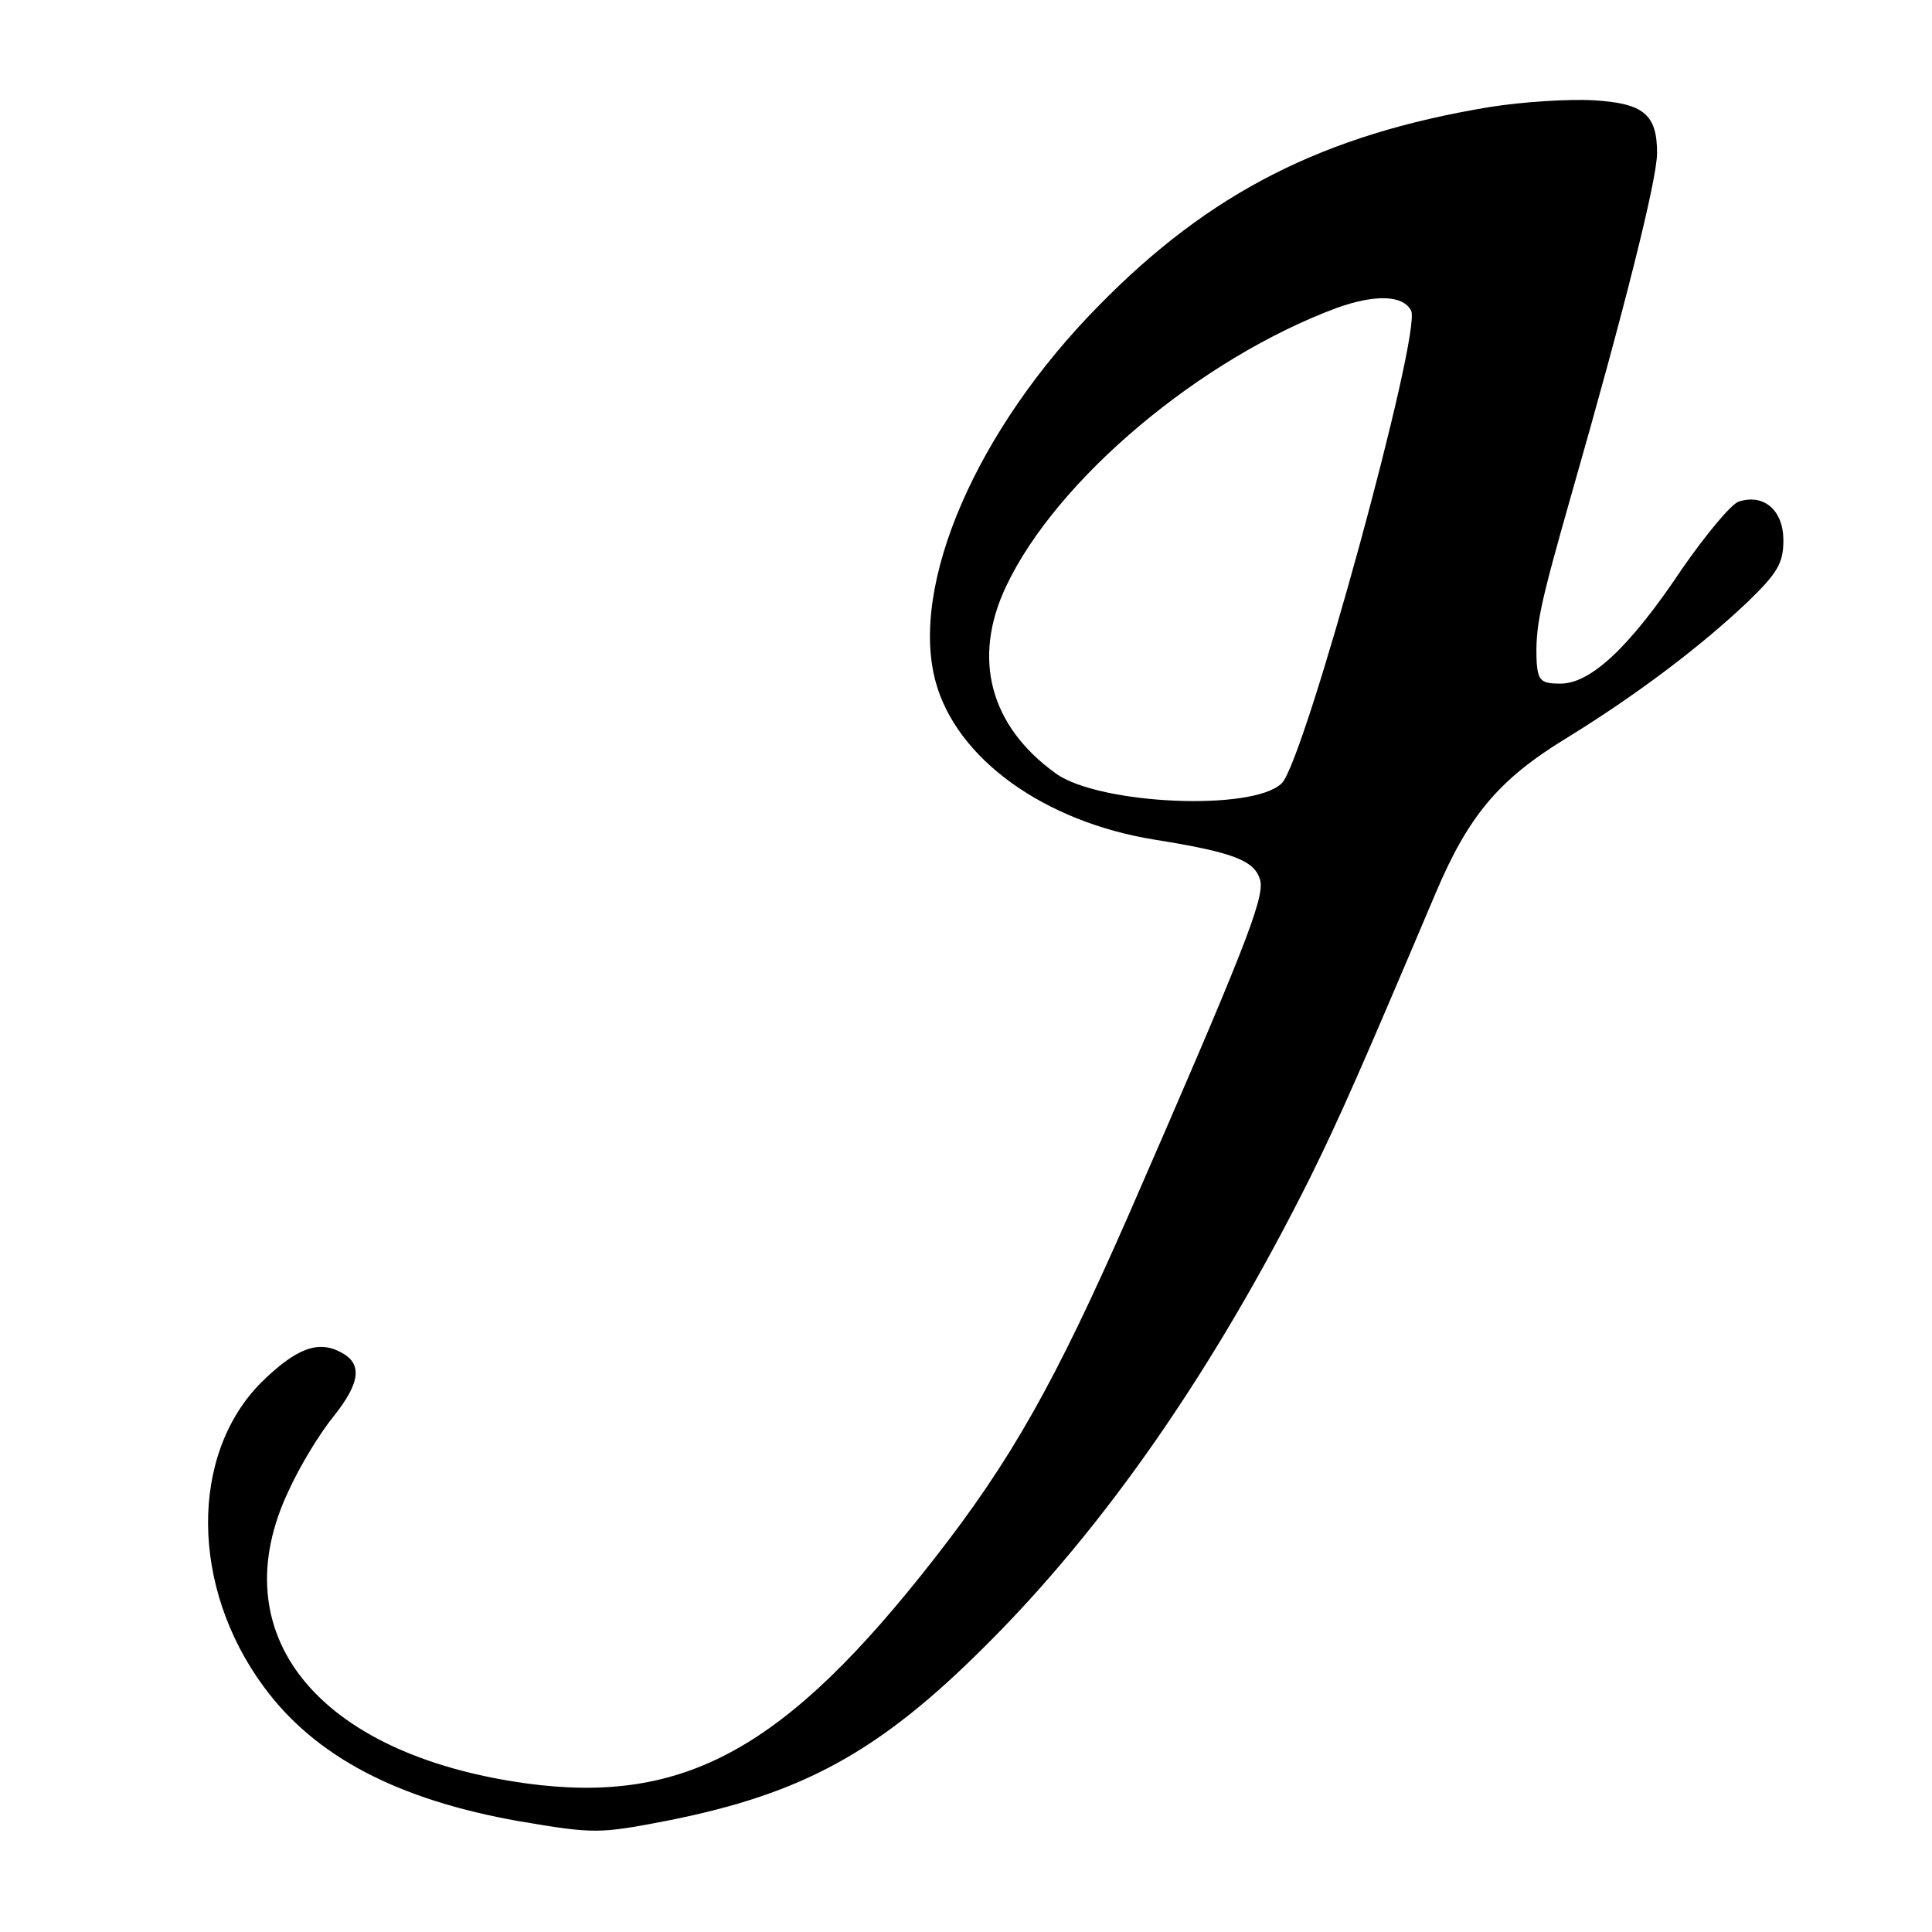 <?xml version="1.0" standalone="no"?>
<!DOCTYPE svg PUBLIC "-//W3C//DTD SVG 20010904//EN"
 "http://www.w3.org/TR/2001/REC-SVG-20010904/DTD/svg10.dtd">
<svg version="1.0" xmlns="http://www.w3.org/2000/svg"
 width="260pt" height="260pt" viewBox="0 0 260 260"
 preserveAspectRatio="xMidYMid meet">
<g transform="translate(0,260) scale(0.1,-0.1)"
fill="#000000" stroke="none">
<path d="M2005 2456 c-224 -37 -377 -115 -526 -267 -165 -167 -255 -376 -220
-506 28 -104 146 -189 295 -213 106 -17 135 -28 142 -55 6 -24 -24 -99 -178
-452 -98 -223 -157 -328 -261 -461 -200 -256 -336 -331 -549 -302 -281 39
-412 201 -319 395 15 33 42 77 60 99 36 45 39 71 10 86 -31 17 -61 5 -107 -40
-97 -97 -96 -276 3 -410 69 -94 180 -152 344 -181 101 -17 107 -17 200 1 181
36 284 92 427 235 161 160 308 372 437 630 40 81 69 147 169 383 44 104 85
153 175 208 96 59 183 125 246 185 39 38 47 51 47 82 0 40 -26 63 -60 52 -10
-3 -44 -44 -76 -90 -70 -105 -123 -155 -164 -155 -26 0 -30 4 -32 28 -2 49 3
73 48 231 69 241 114 419 114 455 0 52 -18 67 -85 71 -33 2 -96 -2 -140 -9z
m-106 -274 c15 -28 -143 -605 -174 -636 -38 -38 -245 -29 -304 13 -89 64 -113
155 -67 252 68 144 262 307 446 375 51 18 88 17 99 -4z"/>
</g>
</svg>
